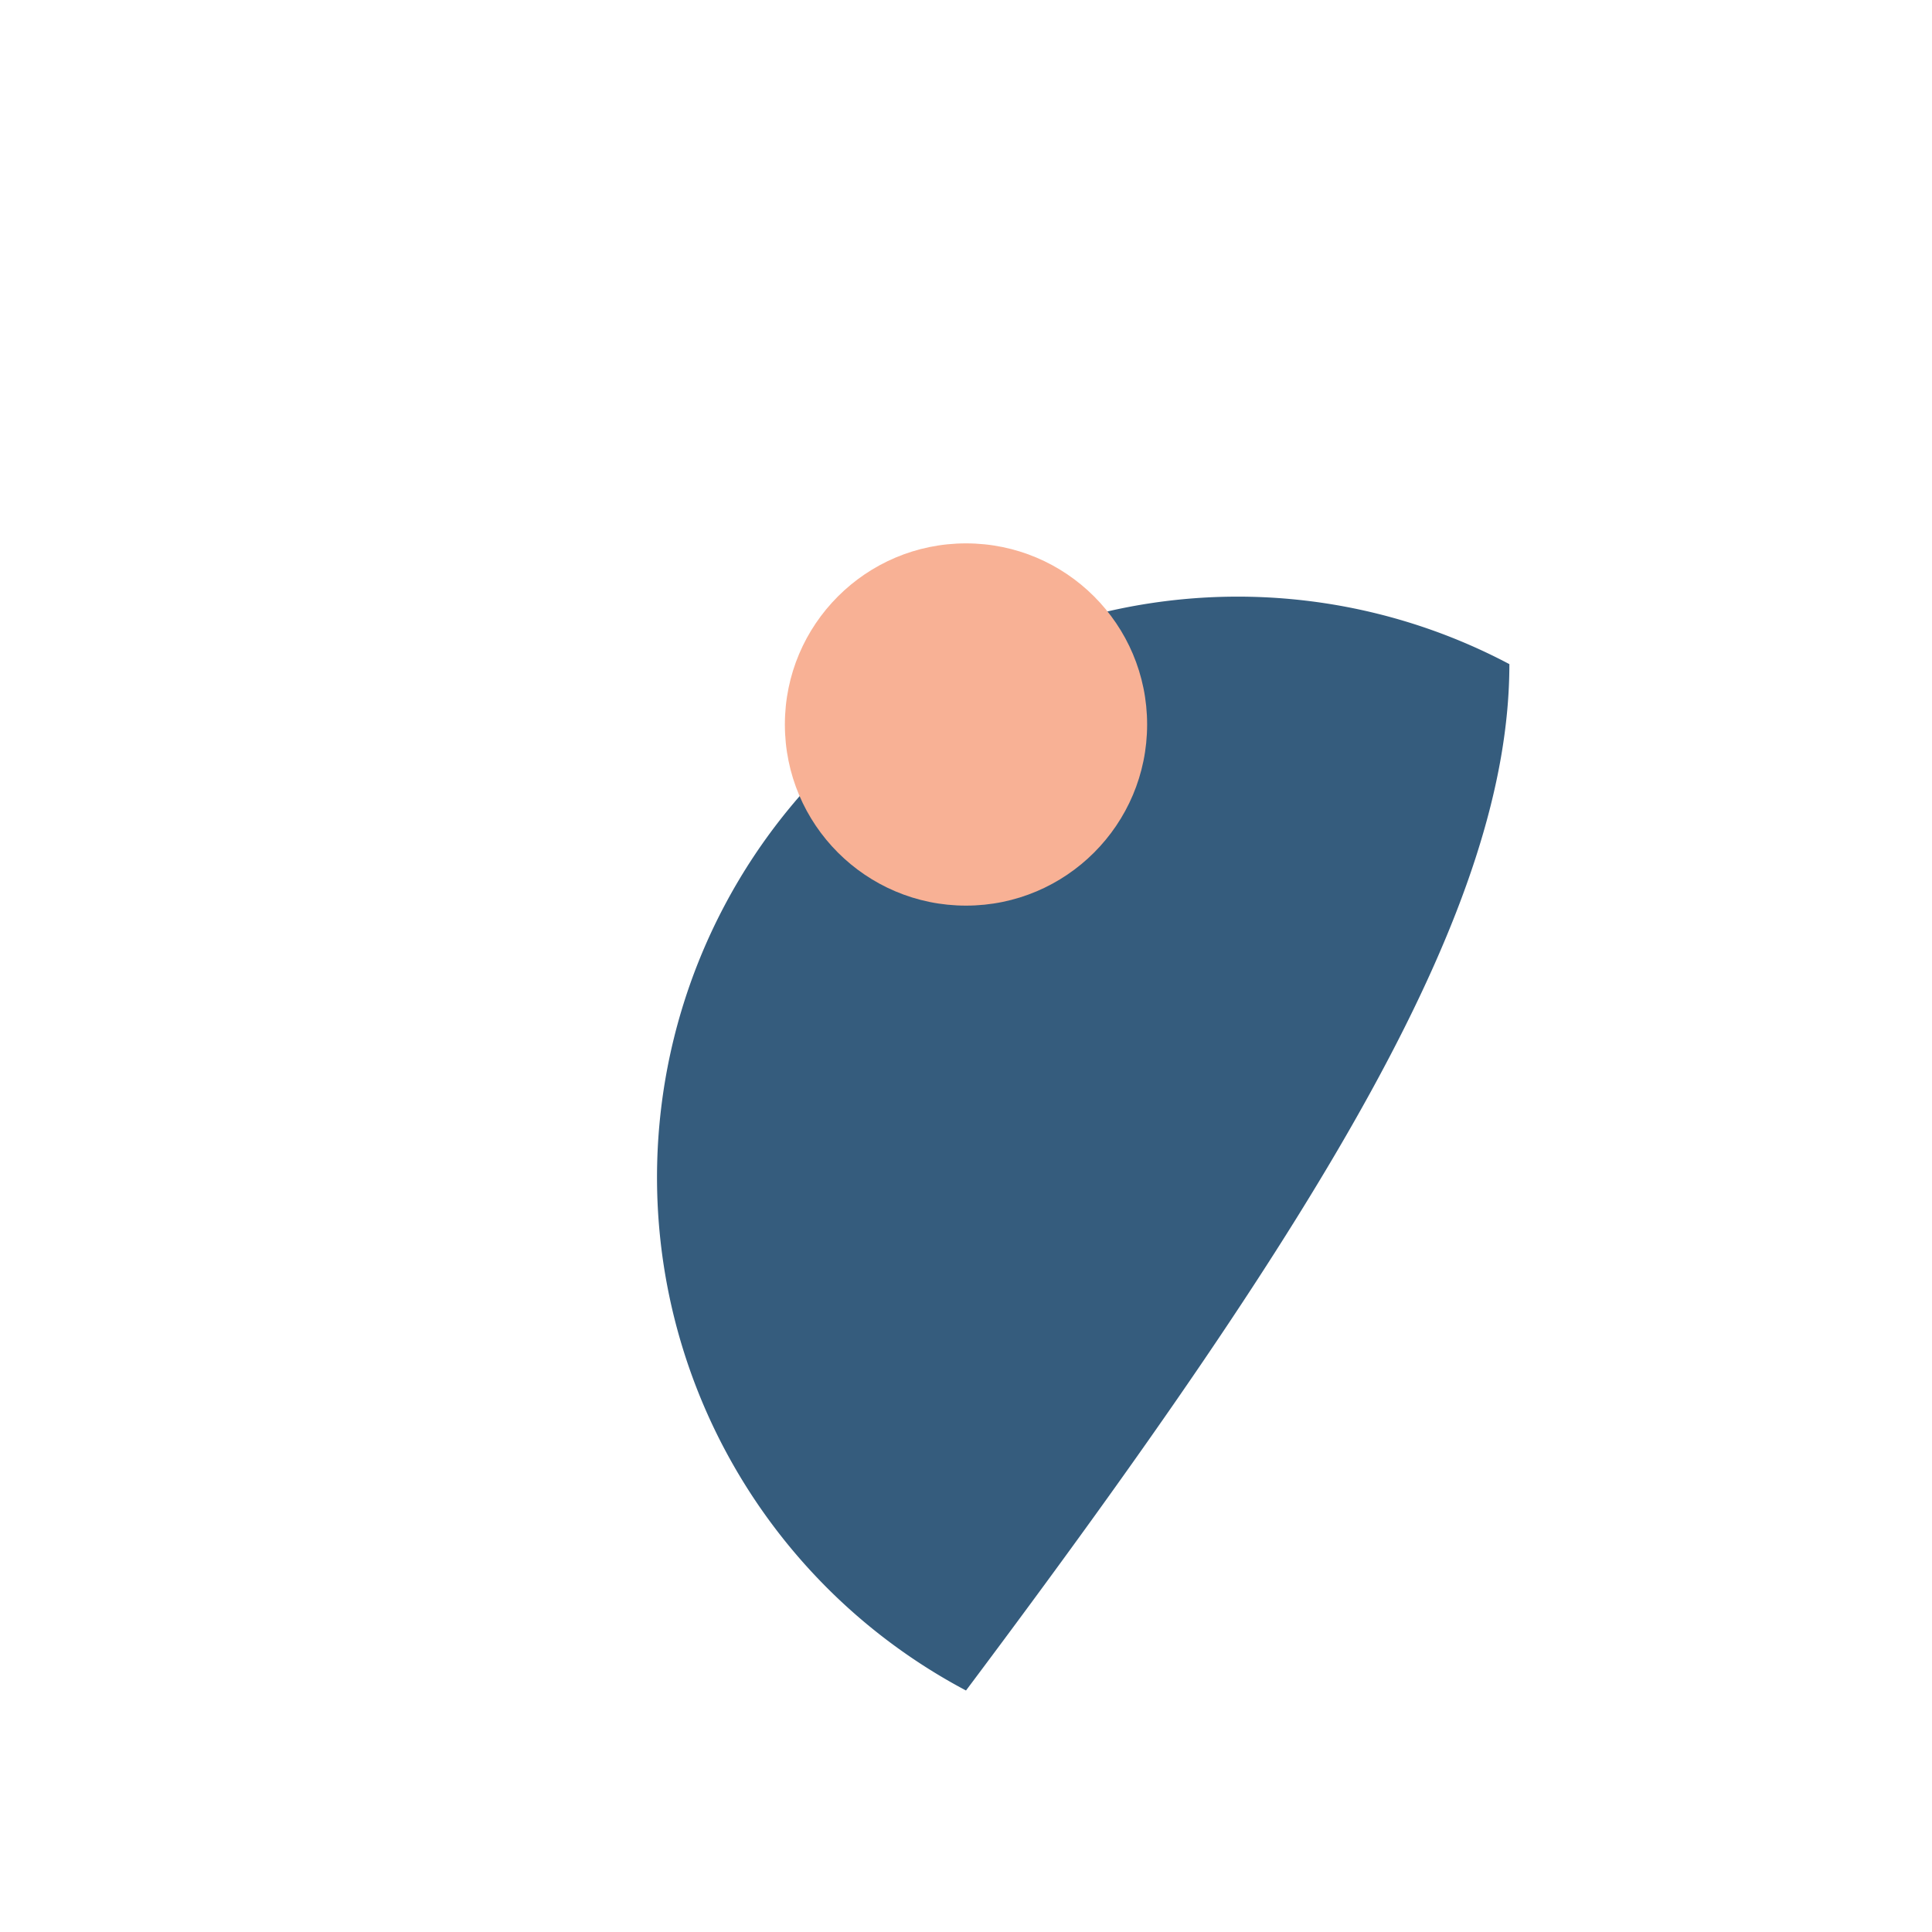 <?xml version="1.0" encoding="UTF-8"?>
<svg xmlns="http://www.w3.org/2000/svg" width="32" height="32" viewBox="0 0 32 32"><path d="M16 28c6-8 9-13 9-17A9 9 0 1 0 16 28z" fill="#355C7D"/><circle cx="16" cy="12" r="3" fill="#F8B195"/></svg>